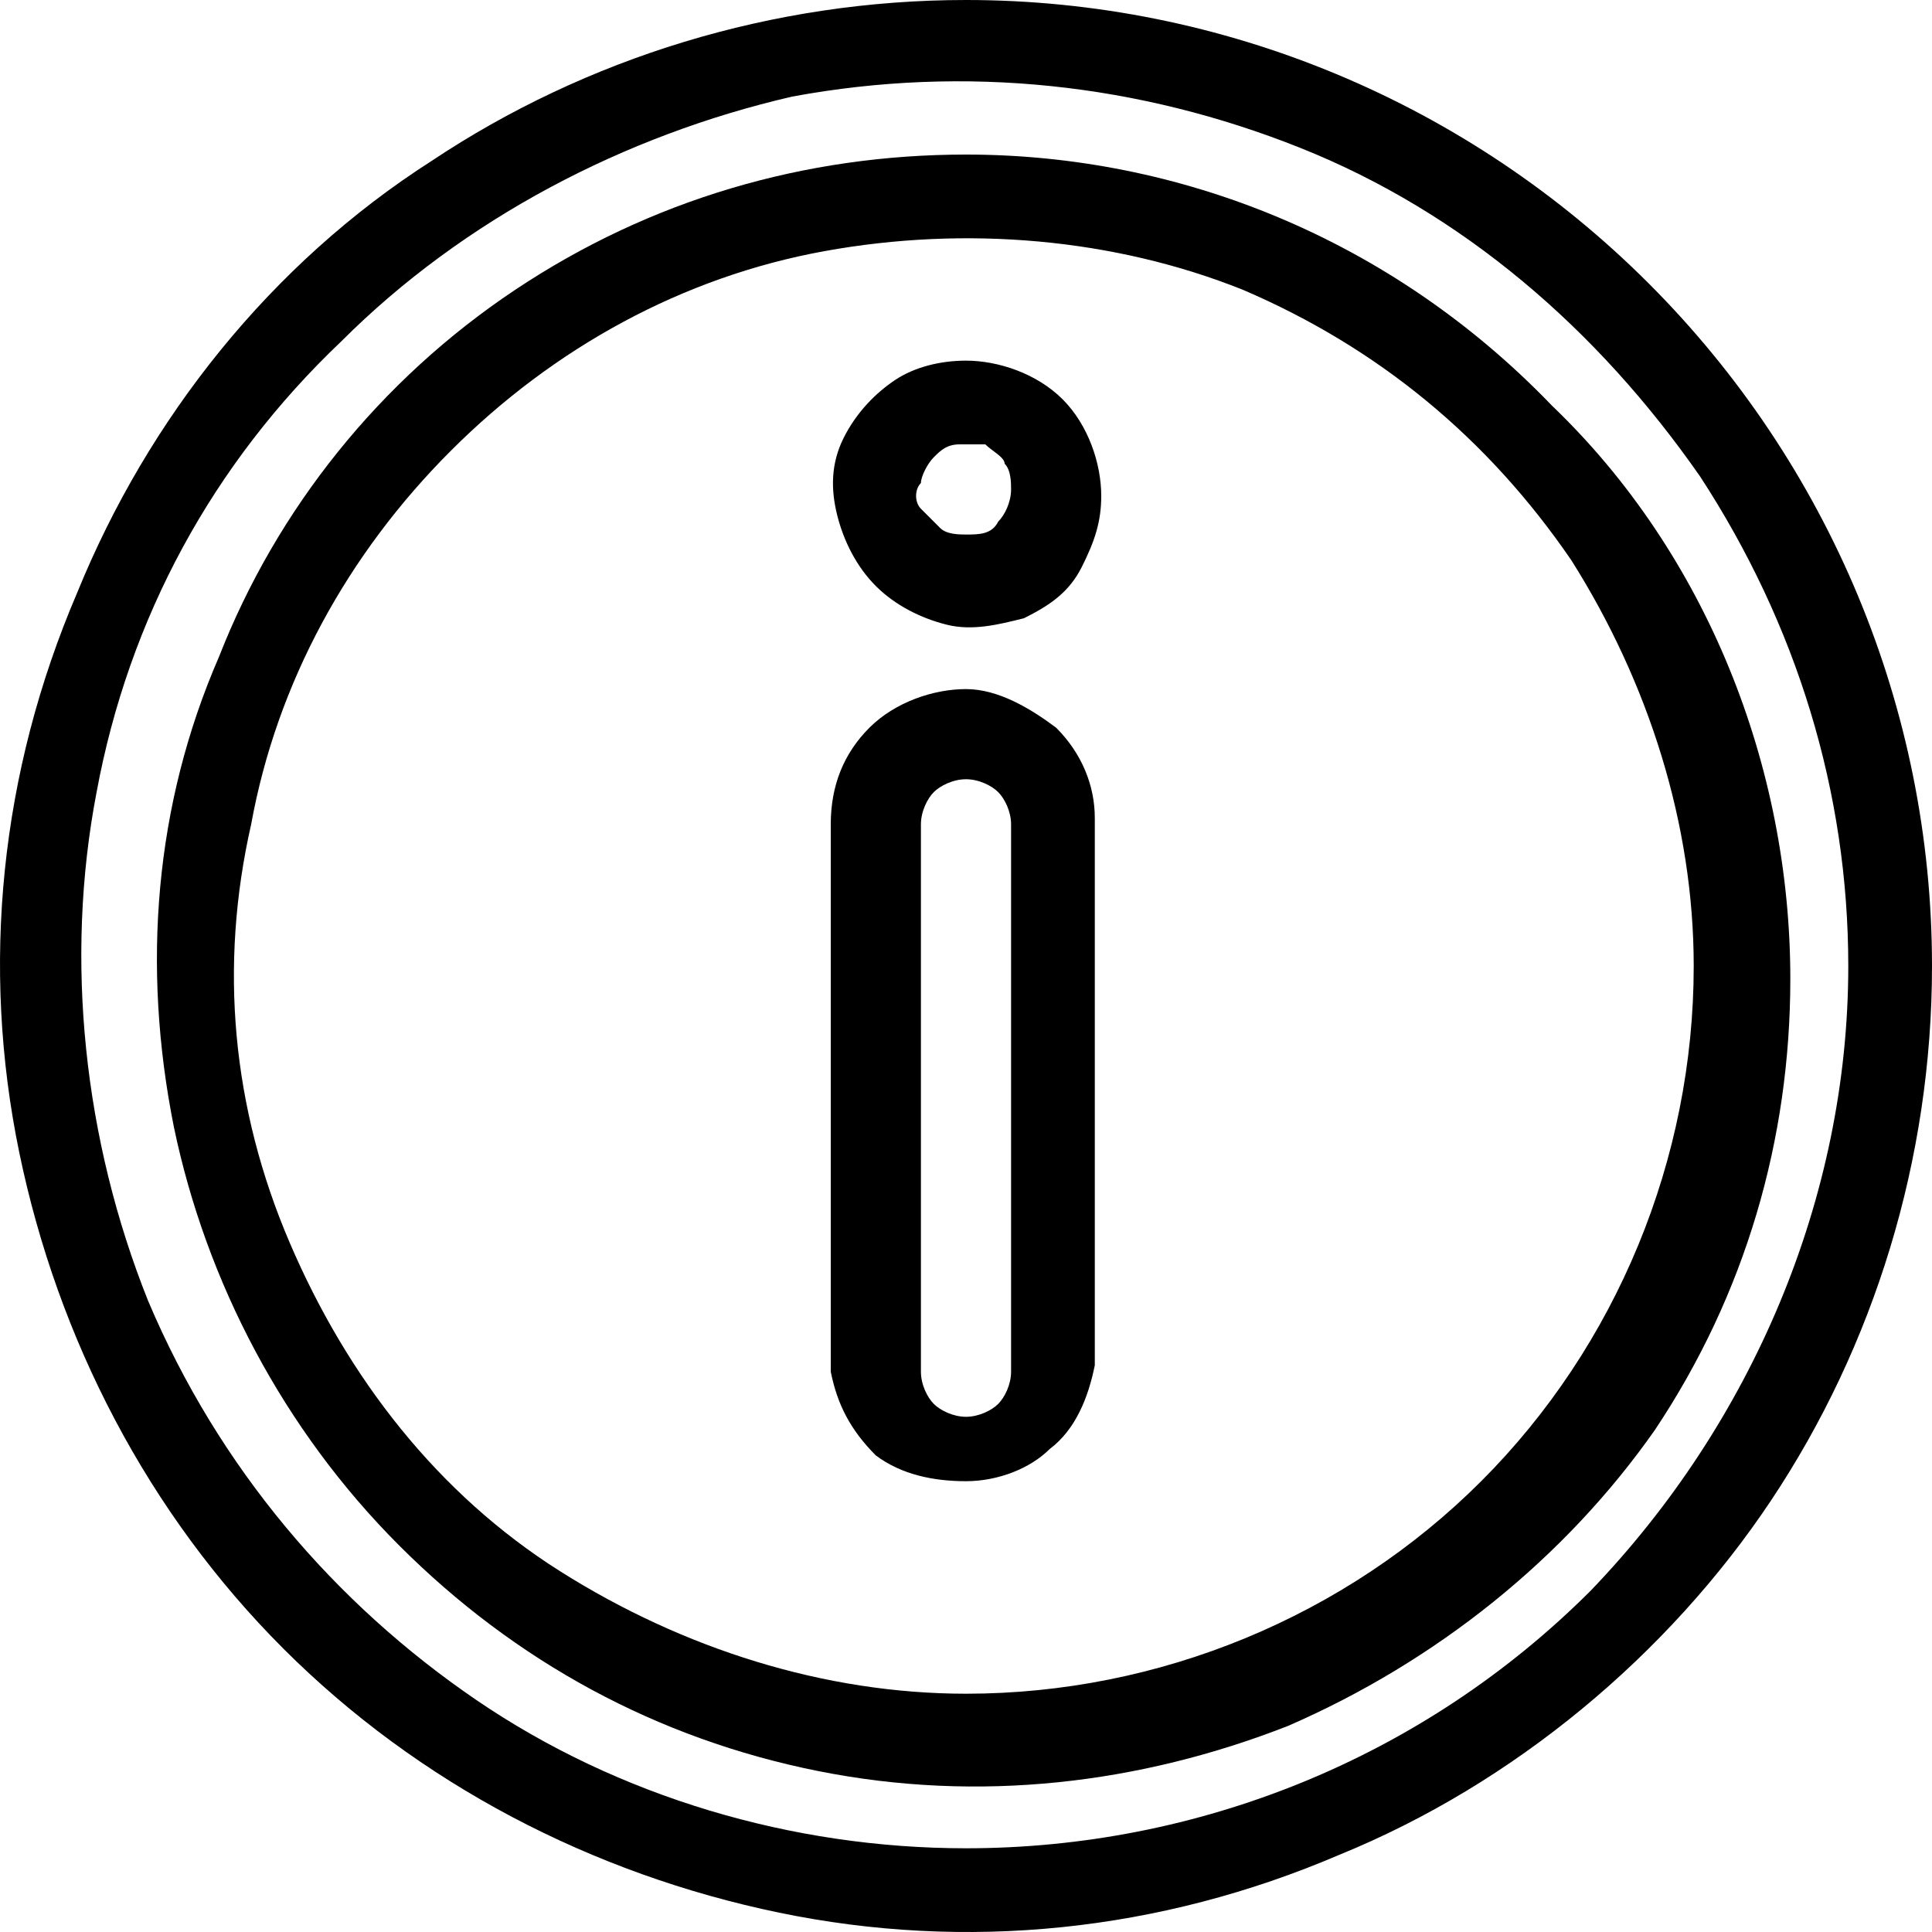 <?xml version="1.0" encoding="utf-8"?>
<!-- Generator: Adobe Illustrator 25.4.1, SVG Export Plug-In . SVG Version: 6.00 Build 0)  -->
<svg version="1.1" id="Capa_1" xmlns="http://www.w3.org/2000/svg" xmlns:xlink="http://www.w3.org/1999/xlink" x="0px" y="0px"
	 viewBox="0 0 30 30" style="enable-background:new 0 0 30 30;" xml:space="preserve">
<path d="M15,0c-3,0-5.9,0.9-8.3,2.5c-2.5,1.6-4.4,4-5.5,6.7C0,12-0.3,15,0.3,17.9c0.6,2.9,2,5.6,4.1,7.7c2.1,2.1,4.8,3.5,7.7,4.1
	c2.9,0.6,5.9,0.3,8.7-0.9c2.7-1.1,5.1-3.1,6.7-5.5C29.1,20.9,30,18,30,15c0-4-1.6-7.8-4.4-10.6C22.8,1.6,19,0,15,0L15,0z M15,28.7
	c-2.7,0-5.4-0.8-7.6-2.3s-4-3.6-5.1-6.2c-1-2.5-1.3-5.3-0.8-7.9c0.5-2.7,1.8-5.1,3.8-7c1.9-1.9,4.4-3.2,7-3.8
	C15,1,17.7,1.3,20.2,2.3c2.5,1,4.6,2.8,6.2,5.1c1.5,2.3,2.3,4.9,2.3,7.6c0,3.6-1.5,7.1-4,9.7C22.1,27.3,18.6,28.7,15,28.7L15,28.7z"
	/>
<path d="M15,2.4c-2.5,0-4.9,0.7-7,2.1c-2.1,1.4-3.7,3.4-4.6,5.7c-1,2.3-1.2,4.8-0.7,7.3c0.5,2.4,1.7,4.7,3.5,6.5
	c1.8,1.8,4,3,6.5,3.5s5,0.2,7.3-0.7c2.3-1,4.3-2.6,5.7-4.6c1.4-2.1,2.1-4.5,2.1-7c0-3.3-1.3-6.6-3.7-8.9C21.6,3.7,18.3,2.4,15,2.4
	L15,2.4z M15,26.3c-2.2,0-4.4-0.7-6.3-1.9c-1.9-1.2-3.3-3-4.2-5.1c-0.9-2.1-1.1-4.3-0.6-6.5C4.3,10.6,5.4,8.6,7,7
	c1.6-1.6,3.6-2.7,5.8-3.1c2.2-0.4,4.5-0.2,6.5,0.6c2.1,0.9,3.8,2.3,5.1,4.2c1.2,1.9,1.9,4.1,1.9,6.3c0,3-1.2,5.9-3.3,8
	C20.9,25.1,18,26.3,15,26.3L15,26.3z"/>
<path d="M15,10.7c-0.5,0-1.1,0.2-1.5,0.6c-0.4,0.4-0.6,0.9-0.6,1.5v8.5c0.1,0.5,0.3,0.9,0.7,1.3C14,22.9,14.5,23,15,23
	c0.5,0,1-0.2,1.3-0.5c0.4-0.3,0.6-0.8,0.7-1.3v-8.5c0-0.5-0.2-1-0.6-1.4C16,11,15.5,10.7,15,10.7z M15.7,21.3c0,0.2-0.1,0.4-0.2,0.5
	S15.2,22,15,22c-0.2,0-0.4-0.1-0.5-0.2s-0.2-0.3-0.2-0.5v-8.5c0-0.2,0.1-0.4,0.2-0.5c0.1-0.1,0.3-0.2,0.5-0.2c0.2,0,0.4,0.1,0.5,0.2
	c0.1,0.1,0.2,0.3,0.2,0.5V21.3z"/>
<path d="M15,5.6c-0.4,0-0.8,0.1-1.1,0.3c-0.3,0.2-0.6,0.5-0.8,0.9C12.9,7.2,12.9,7.6,13,8c0.1,0.4,0.3,0.8,0.6,1.1
	c0.3,0.3,0.7,0.5,1.1,0.6c0.4,0.1,0.8,0,1.2-0.1c0.4-0.2,0.7-0.4,0.9-0.8s0.3-0.7,0.3-1.1c0-0.5-0.2-1.1-0.6-1.5
	C16.1,5.8,15.5,5.6,15,5.6L15,5.6z M15,8.3c-0.1,0-0.3,0-0.4-0.1c-0.1-0.1-0.2-0.2-0.3-0.3c-0.1-0.1-0.1-0.3,0-0.4
	c0-0.1,0.1-0.3,0.2-0.4s0.2-0.2,0.4-0.2c0.1,0,0.3,0,0.4,0c0.1,0.1,0.3,0.2,0.3,0.3c0.1,0.1,0.1,0.3,0.1,0.4c0,0.2-0.1,0.4-0.2,0.5
	C15.4,8.3,15.2,8.3,15,8.3L15,8.3z"/>
</svg>
